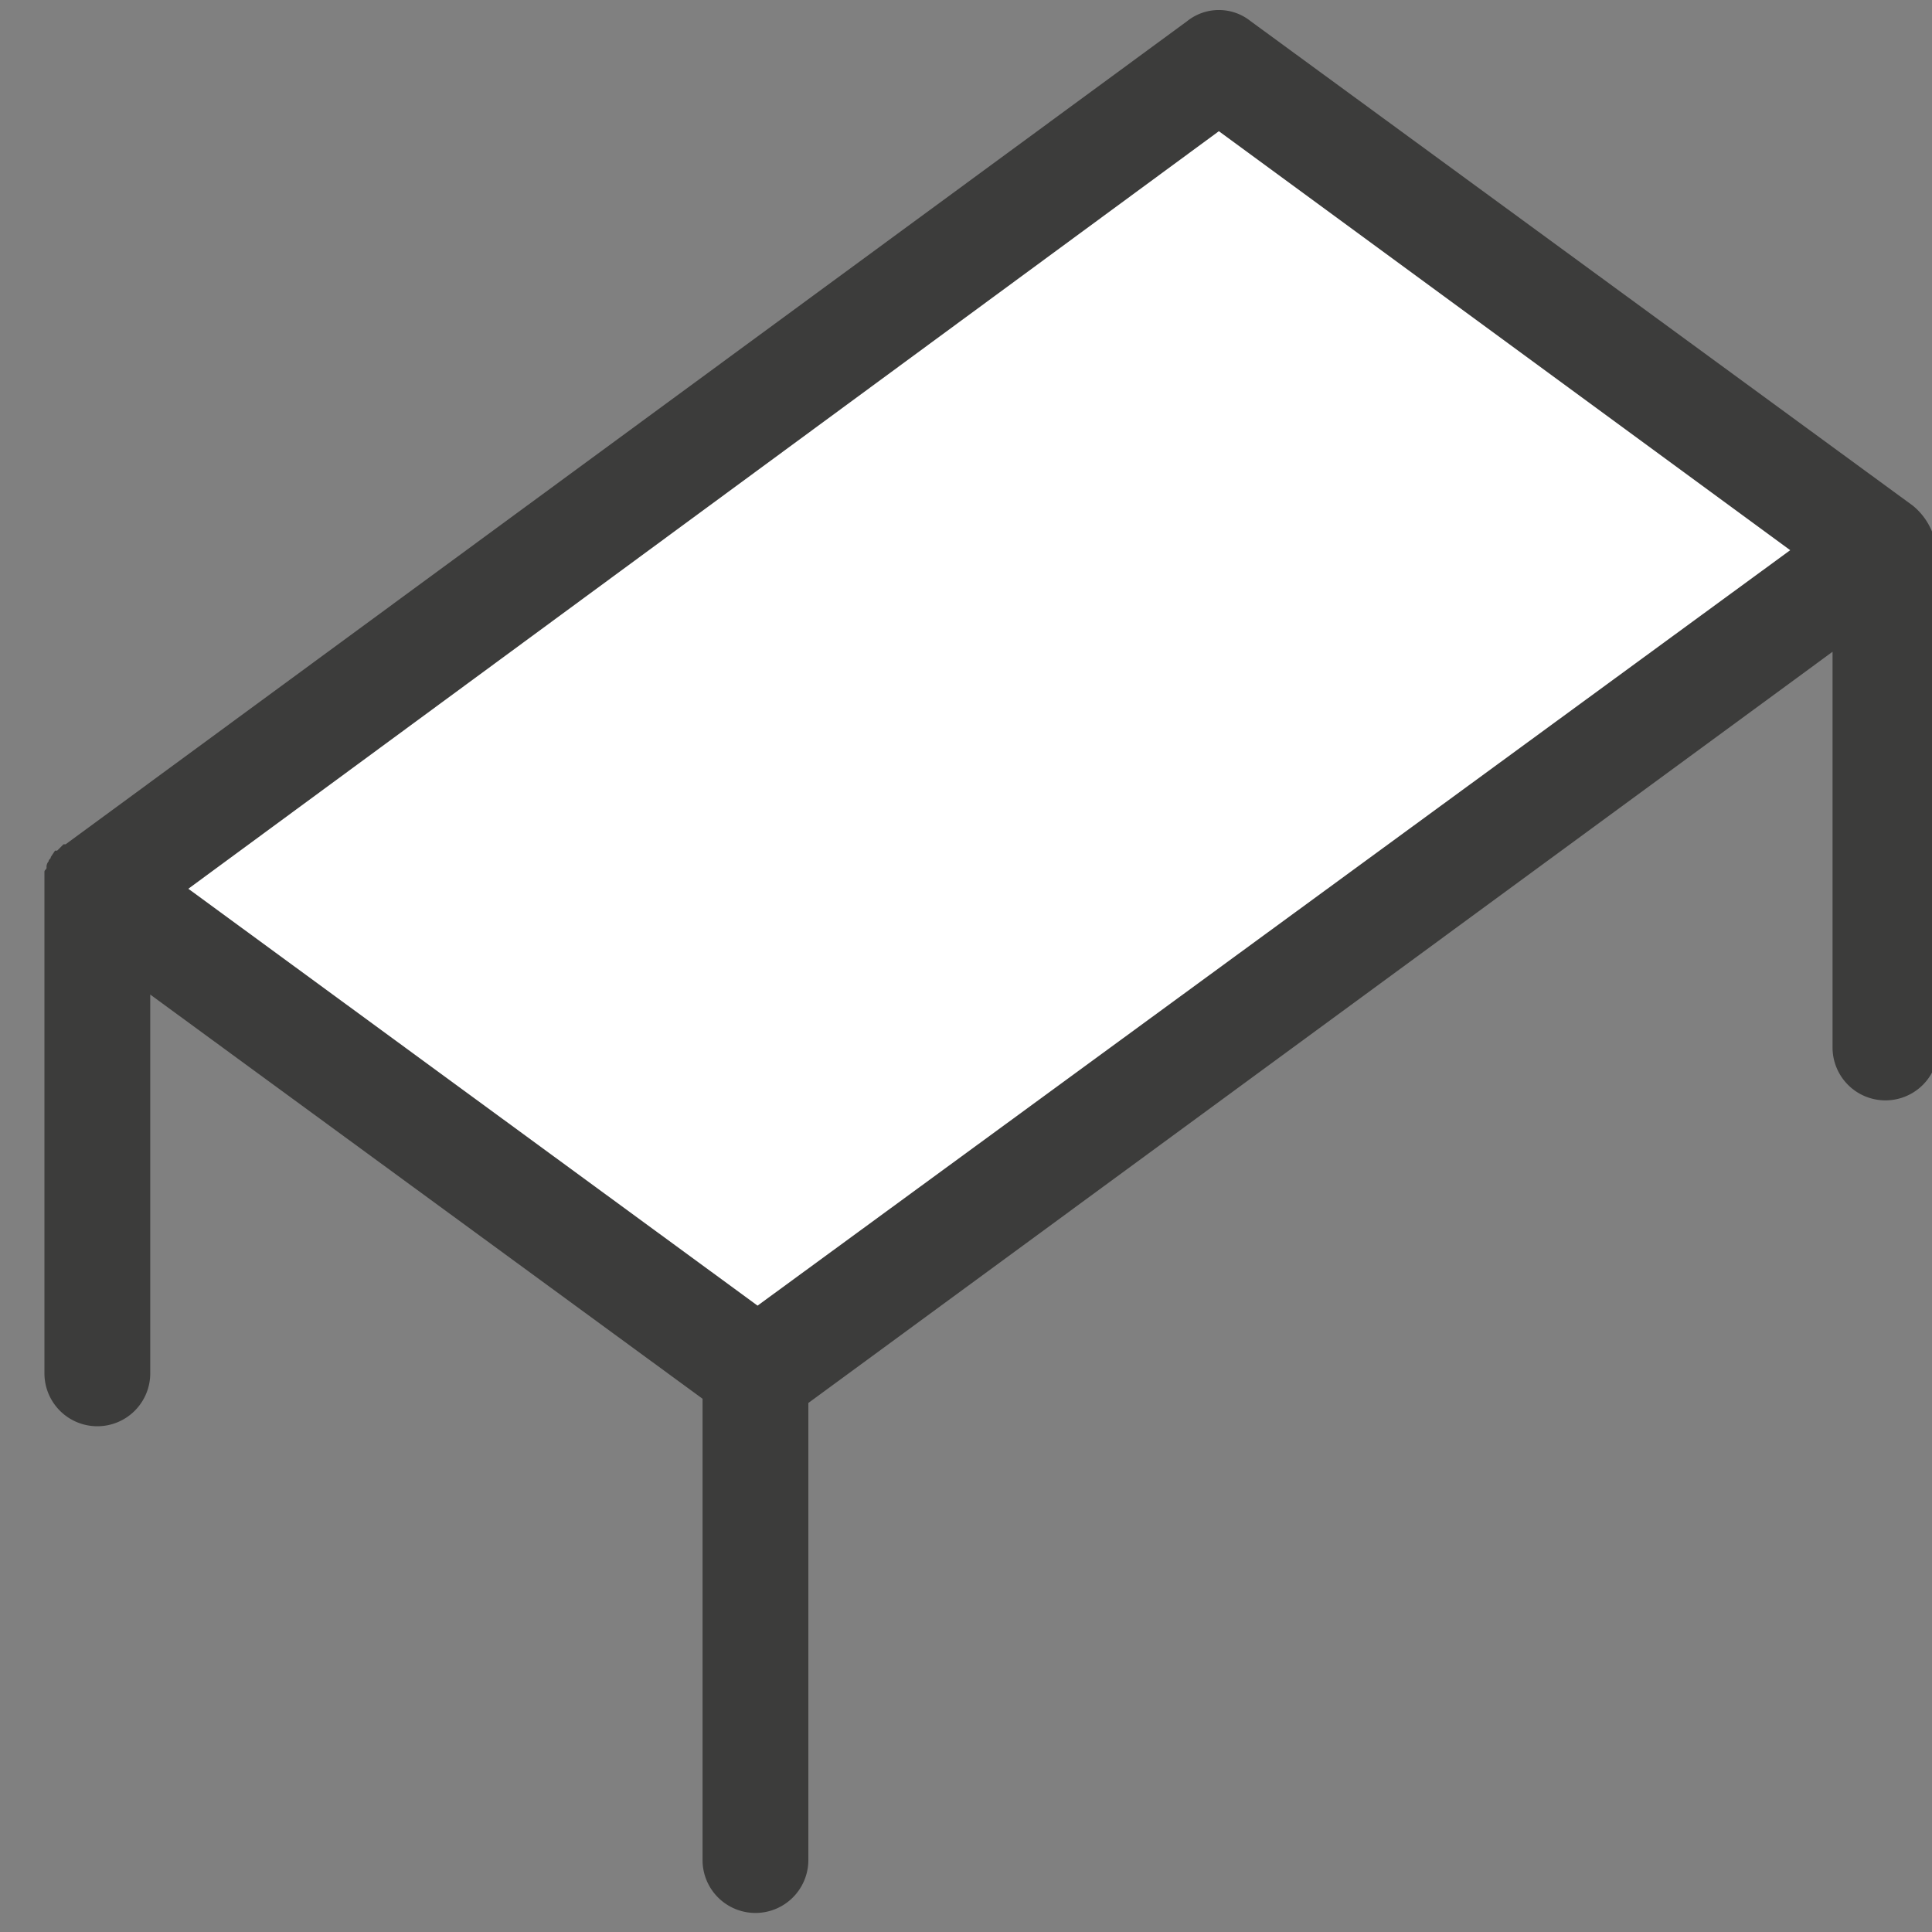 <svg xmlns="http://www.w3.org/2000/svg" viewBox="0 0 91.3 91.3"><rect x="0" y="0" width="91.3" height="91.3" fill="#808080" stroke="none"/><defs><style>.a{fill:#fff;}.b{fill:#3c3c3b;}</style></defs><title>fases-proceso</title><polygon class="a" points="5.6 40.4 34.6 64.4 86.6 27.4 56.6 3.4 5.6 40.4"/><path class="b" d="M35.8,61.7,8.9,42,57.6,6.2,84.6,26ZM91.4,25.4a3.1,3.1,0,0,0-1-1.5L59.1,1a2.4,2.4,0,0,0-3,0L3.1,39.9H3l-.3.3H2.6l-.2.3c0,.1-.1.1-.1.2a.4.4,0,0,0-.1.3c0,.1-.1.1-.1.2V64.9a2.5,2.5,0,0,0,2.5,2.5,2.5,2.5,0,0,0,2.5-2.5V47L33.2,66.1V87.9a2.5,2.5,0,0,0,5,0V66.3L86.6,30.8V49.5a2.5,2.5,0,0,0,5,0v-23a3.6,3.6,0,0,0-.2-1.1"/></svg>